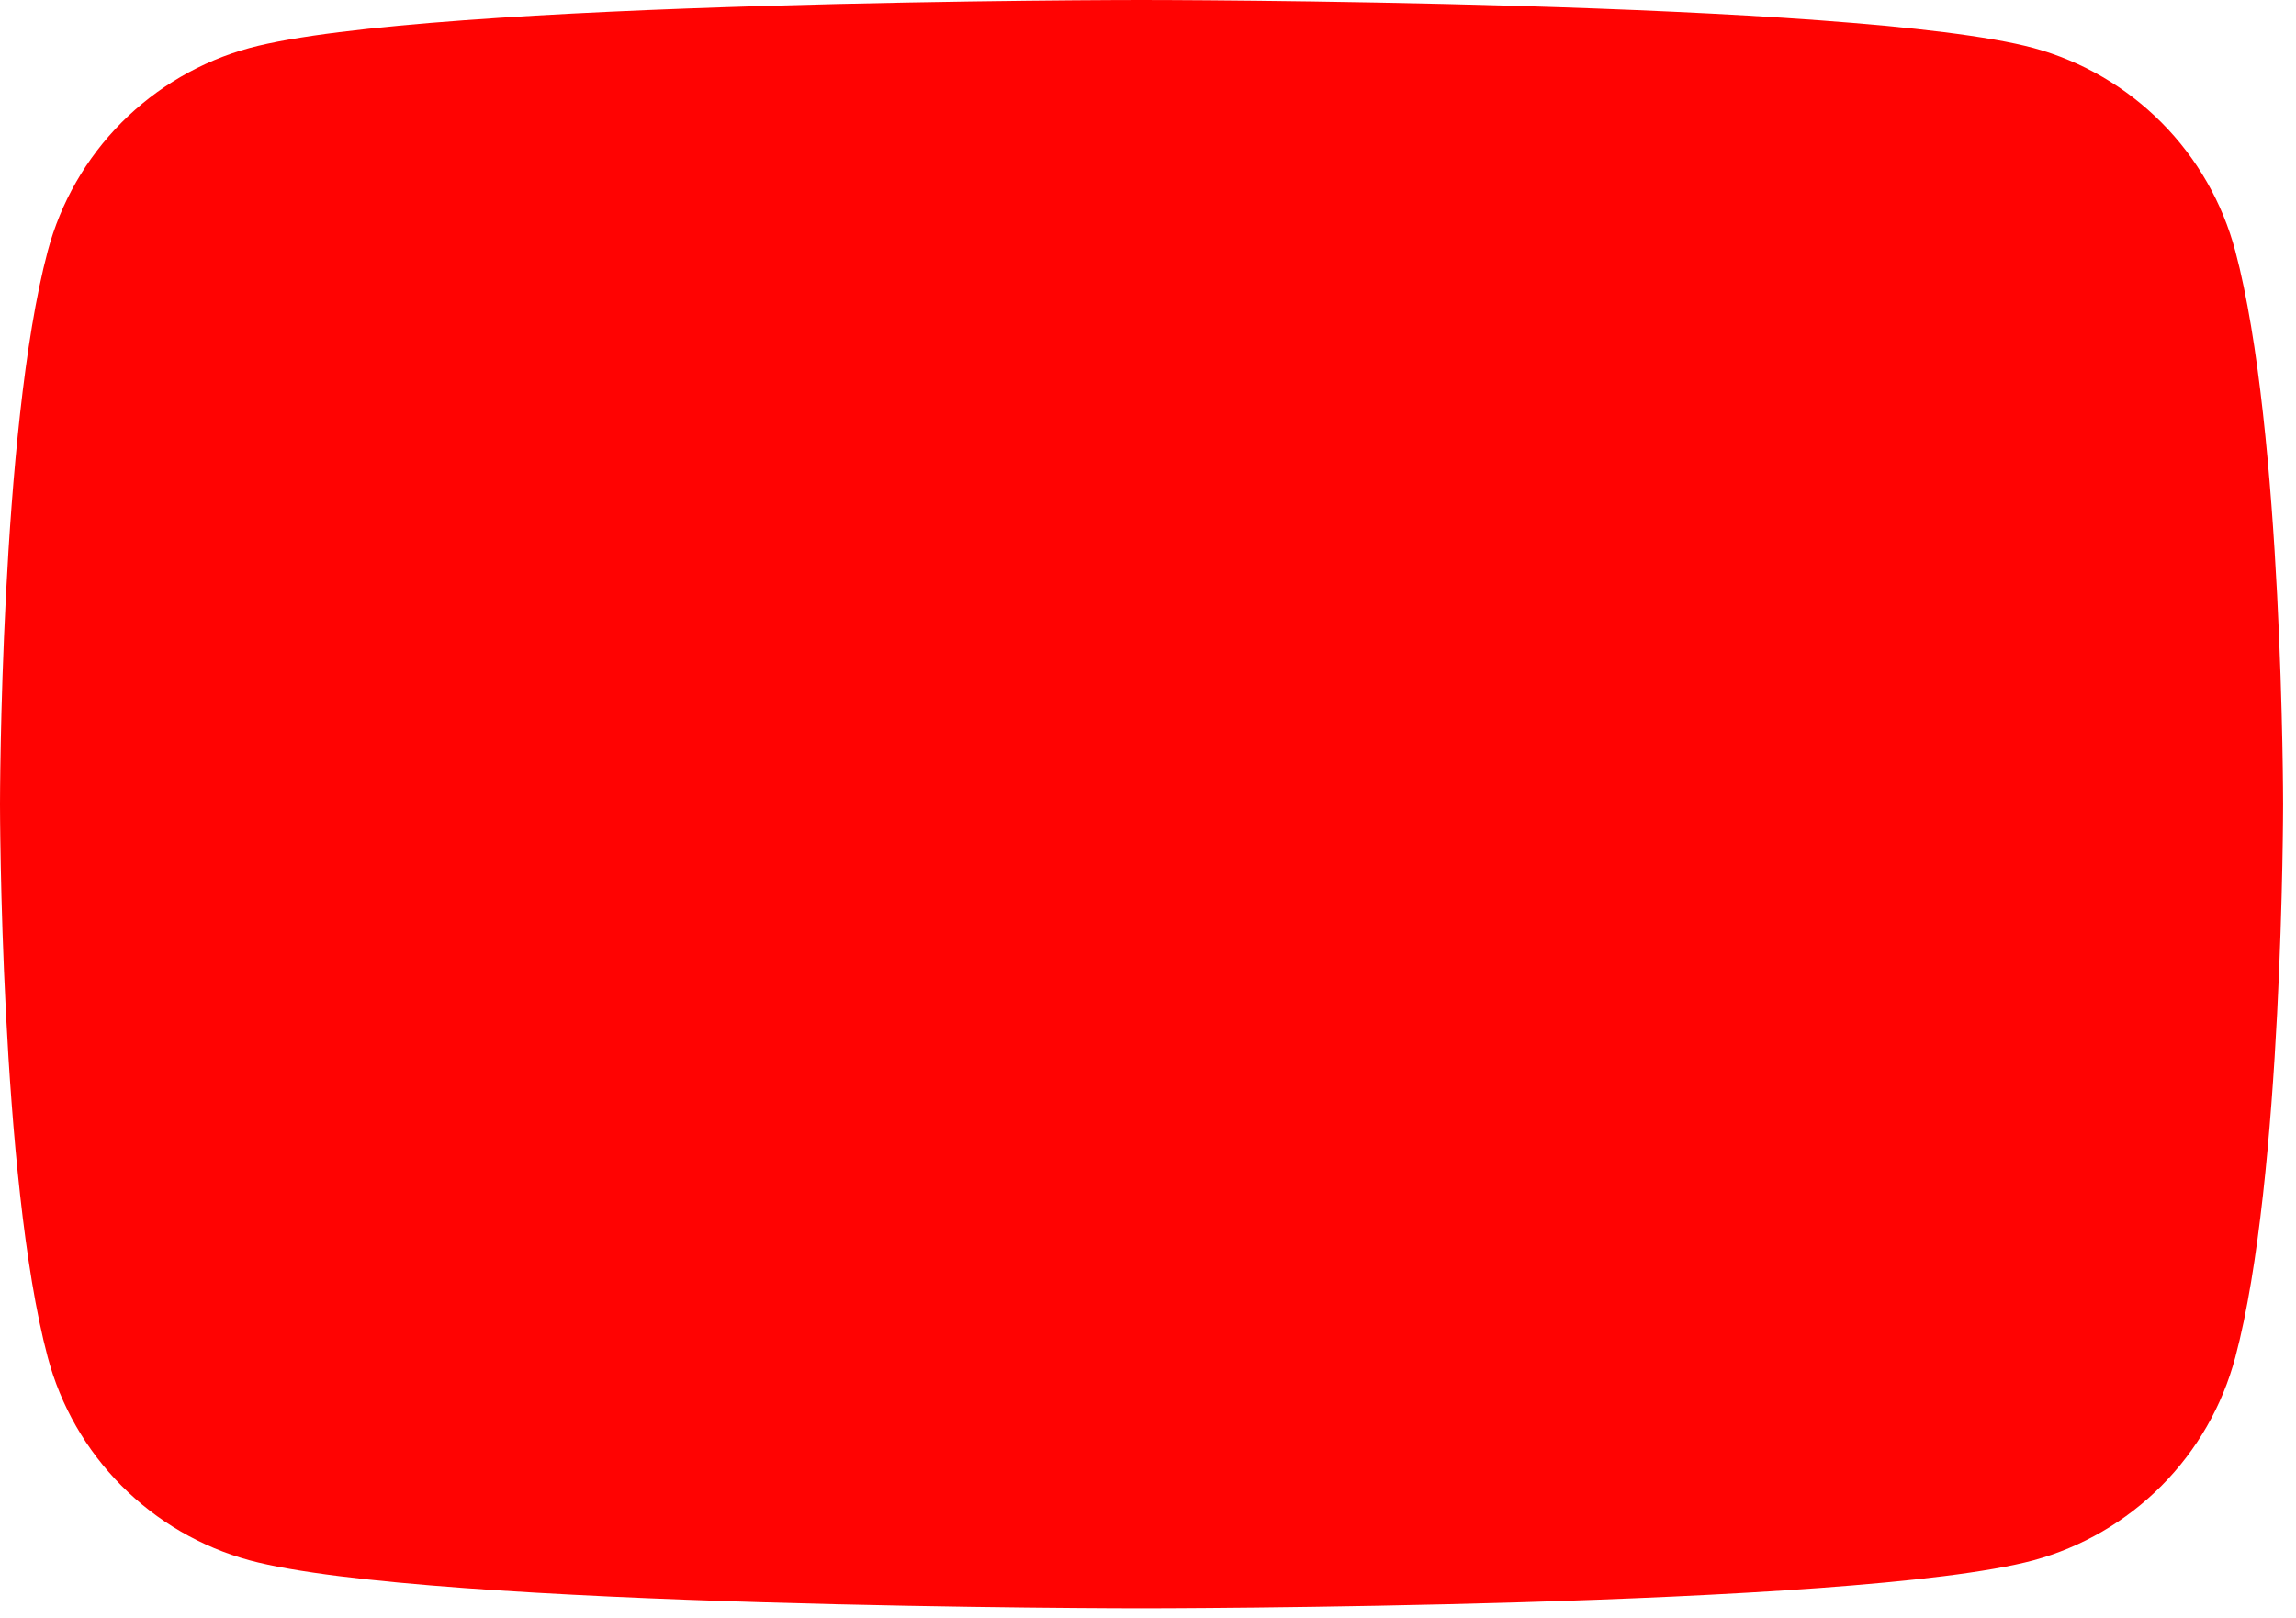 <?xml version="1.0" encoding="utf-8"?>
<svg xmlns="http://www.w3.org/2000/svg" fill="none" height="100%" overflow="visible" preserveAspectRatio="none" style="display: block;" viewBox="0 0 61 43" width="100%">
<path d="M59.388 6.672C59.045 5.382 58.37 4.204 57.428 3.257C56.487 2.31 55.314 1.626 54.026 1.275C49.283 1.50642e-07 30.328 0 30.328 0C30.328 0 11.373 1.50642e-07 6.631 1.275C5.343 1.626 4.169 2.31 3.228 3.257C2.287 4.204 1.611 5.382 1.268 6.672C1.50642e-07 11.435 0 21.368 0 21.368C0 21.368 1.50642e-07 31.3 1.268 36.063C1.611 37.354 2.287 38.531 3.228 39.478C4.169 40.426 5.343 41.109 6.631 41.46C11.373 42.735 30.328 42.735 30.328 42.735C30.328 42.735 49.283 42.735 54.026 41.46C55.314 41.109 56.487 40.426 57.428 39.478C58.37 38.531 59.045 37.354 59.388 36.063C60.657 31.3 60.657 21.368 60.657 21.368C60.657 21.368 60.657 11.435 59.388 6.672Z" fill="#FF0302" id="Vector"/>
</svg>